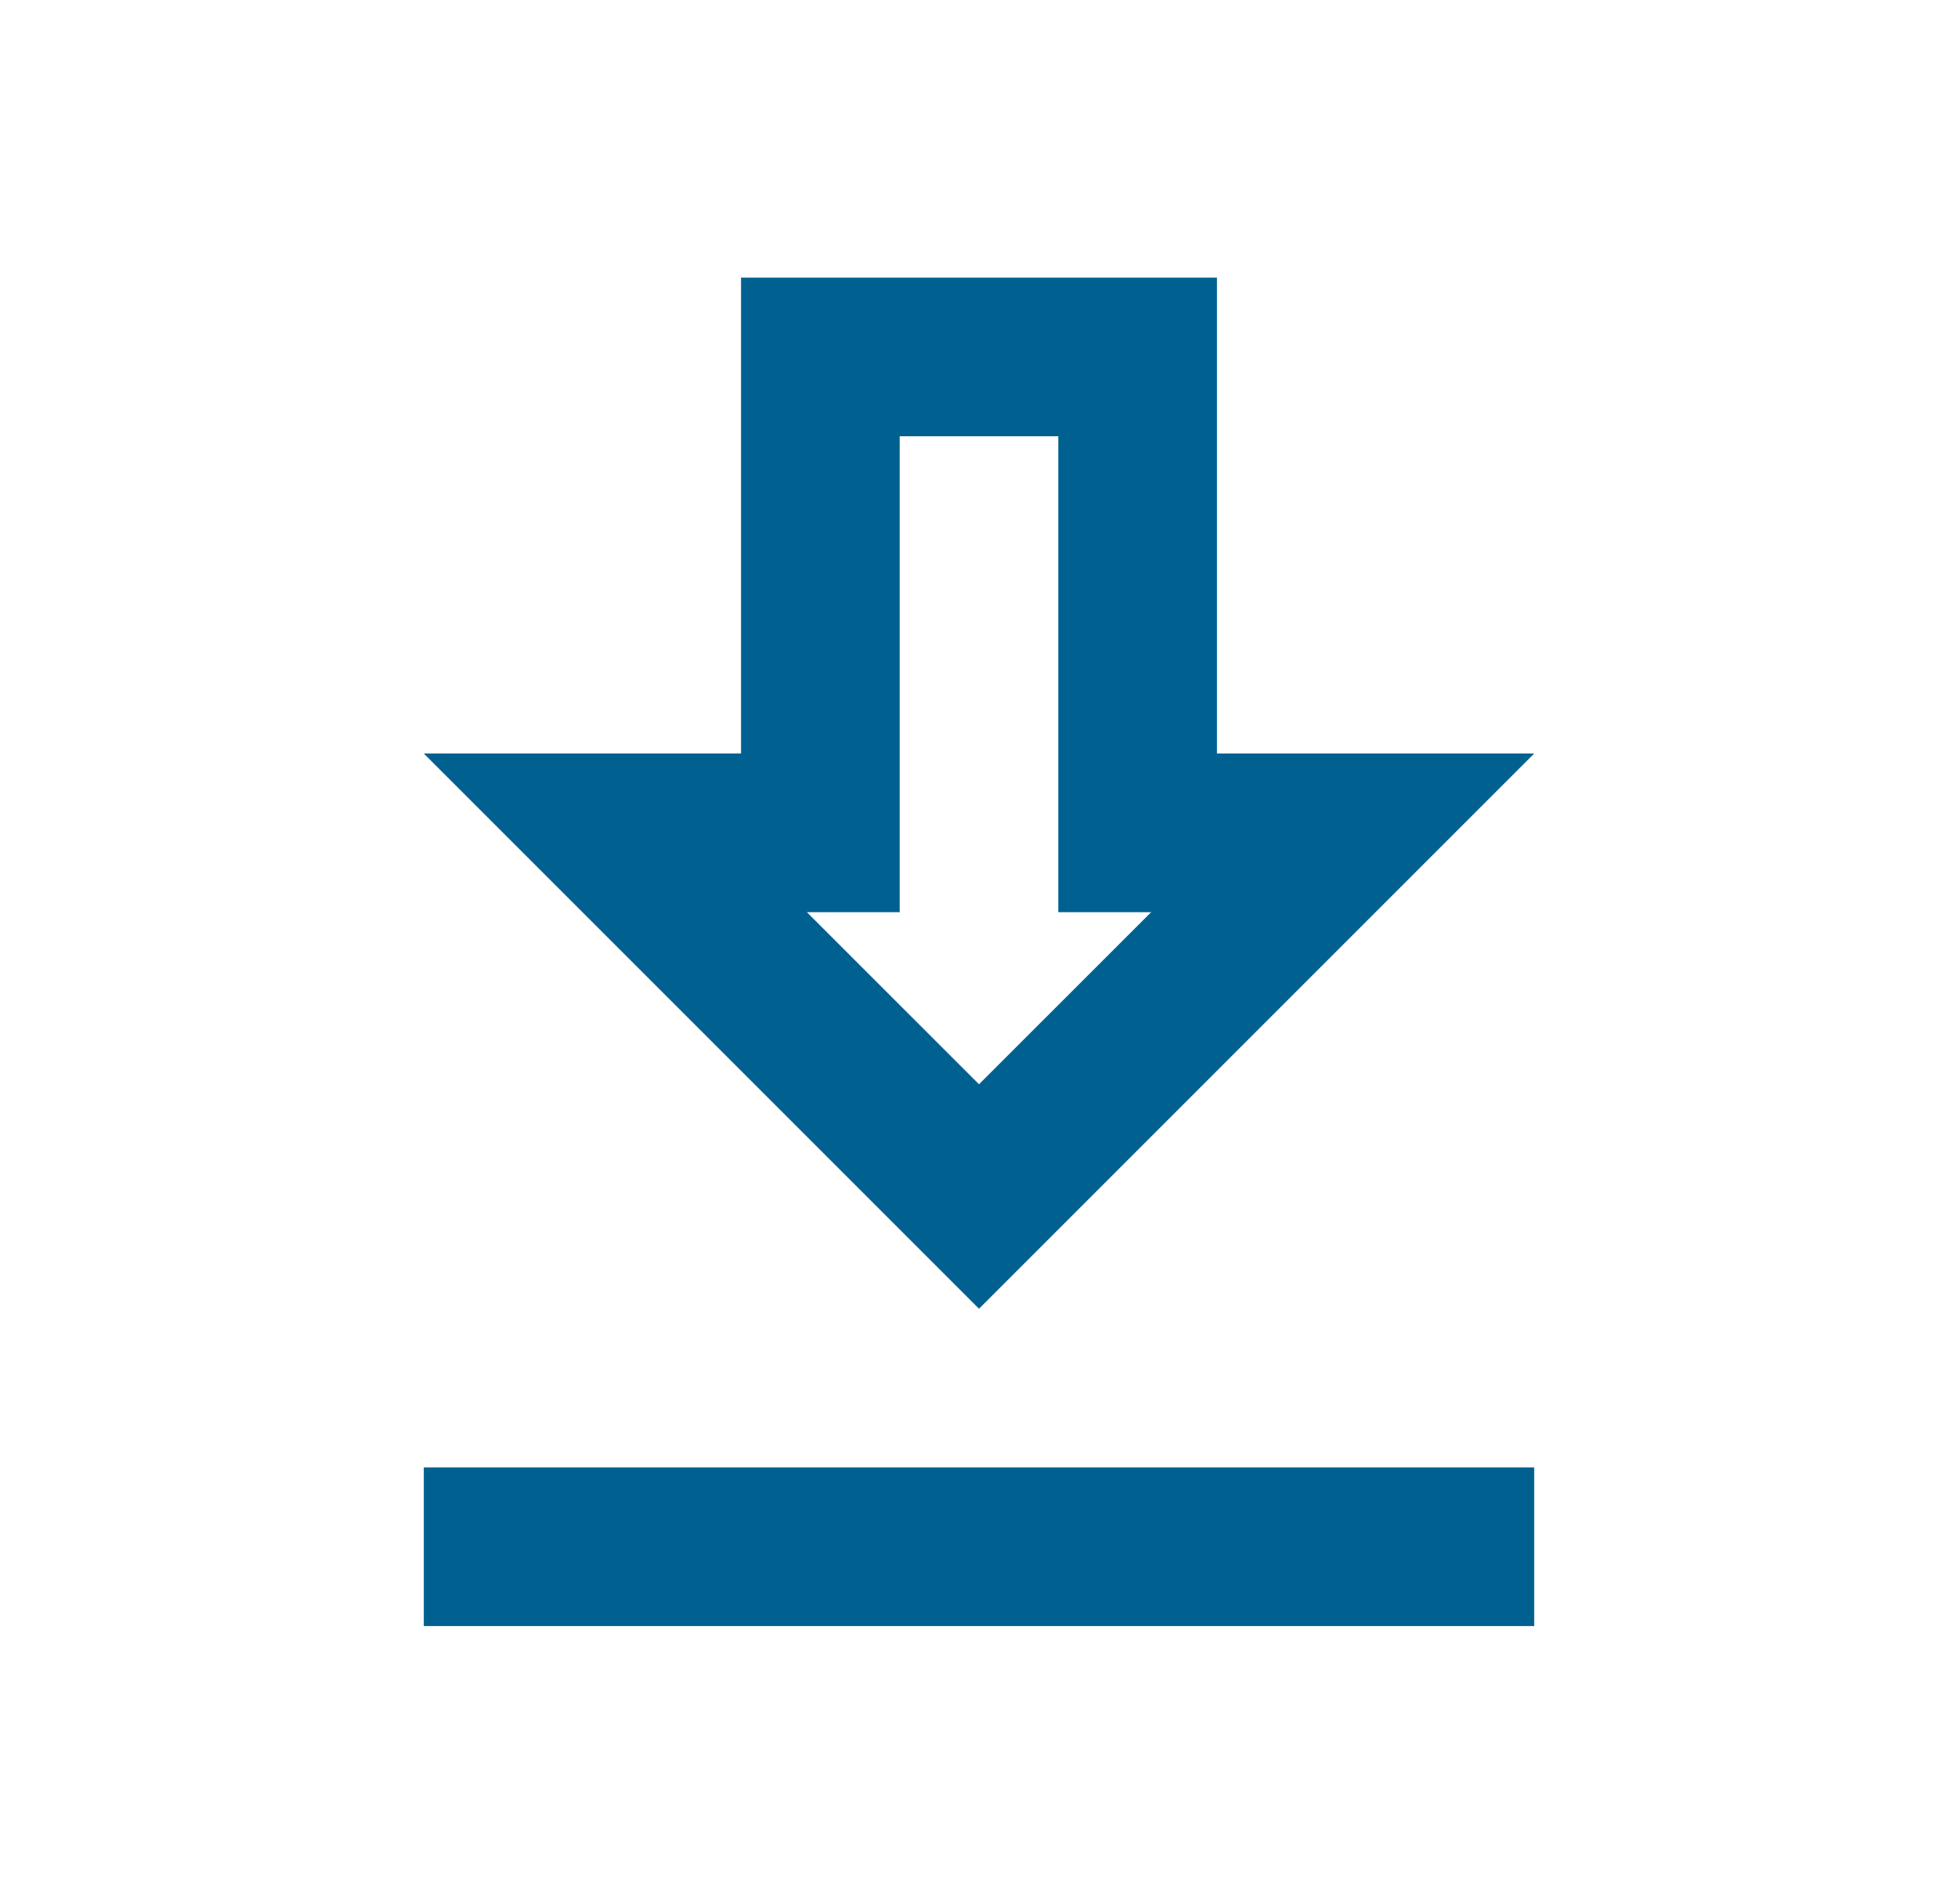 <svg width="36" height="35" viewBox="0 0 36 35" fill="none" xmlns="http://www.w3.org/2000/svg">
<path d="M28.208 13.854H22.375V5.104H13.625V13.854H7.792L18 24.062L28.208 13.854ZM16.542 16.771V8.021H19.458V16.771H21.165L18 19.935L14.835 16.771H16.542ZM7.792 26.979H28.208V29.896H7.792V26.979Z" fill="#006191"/>
</svg>
